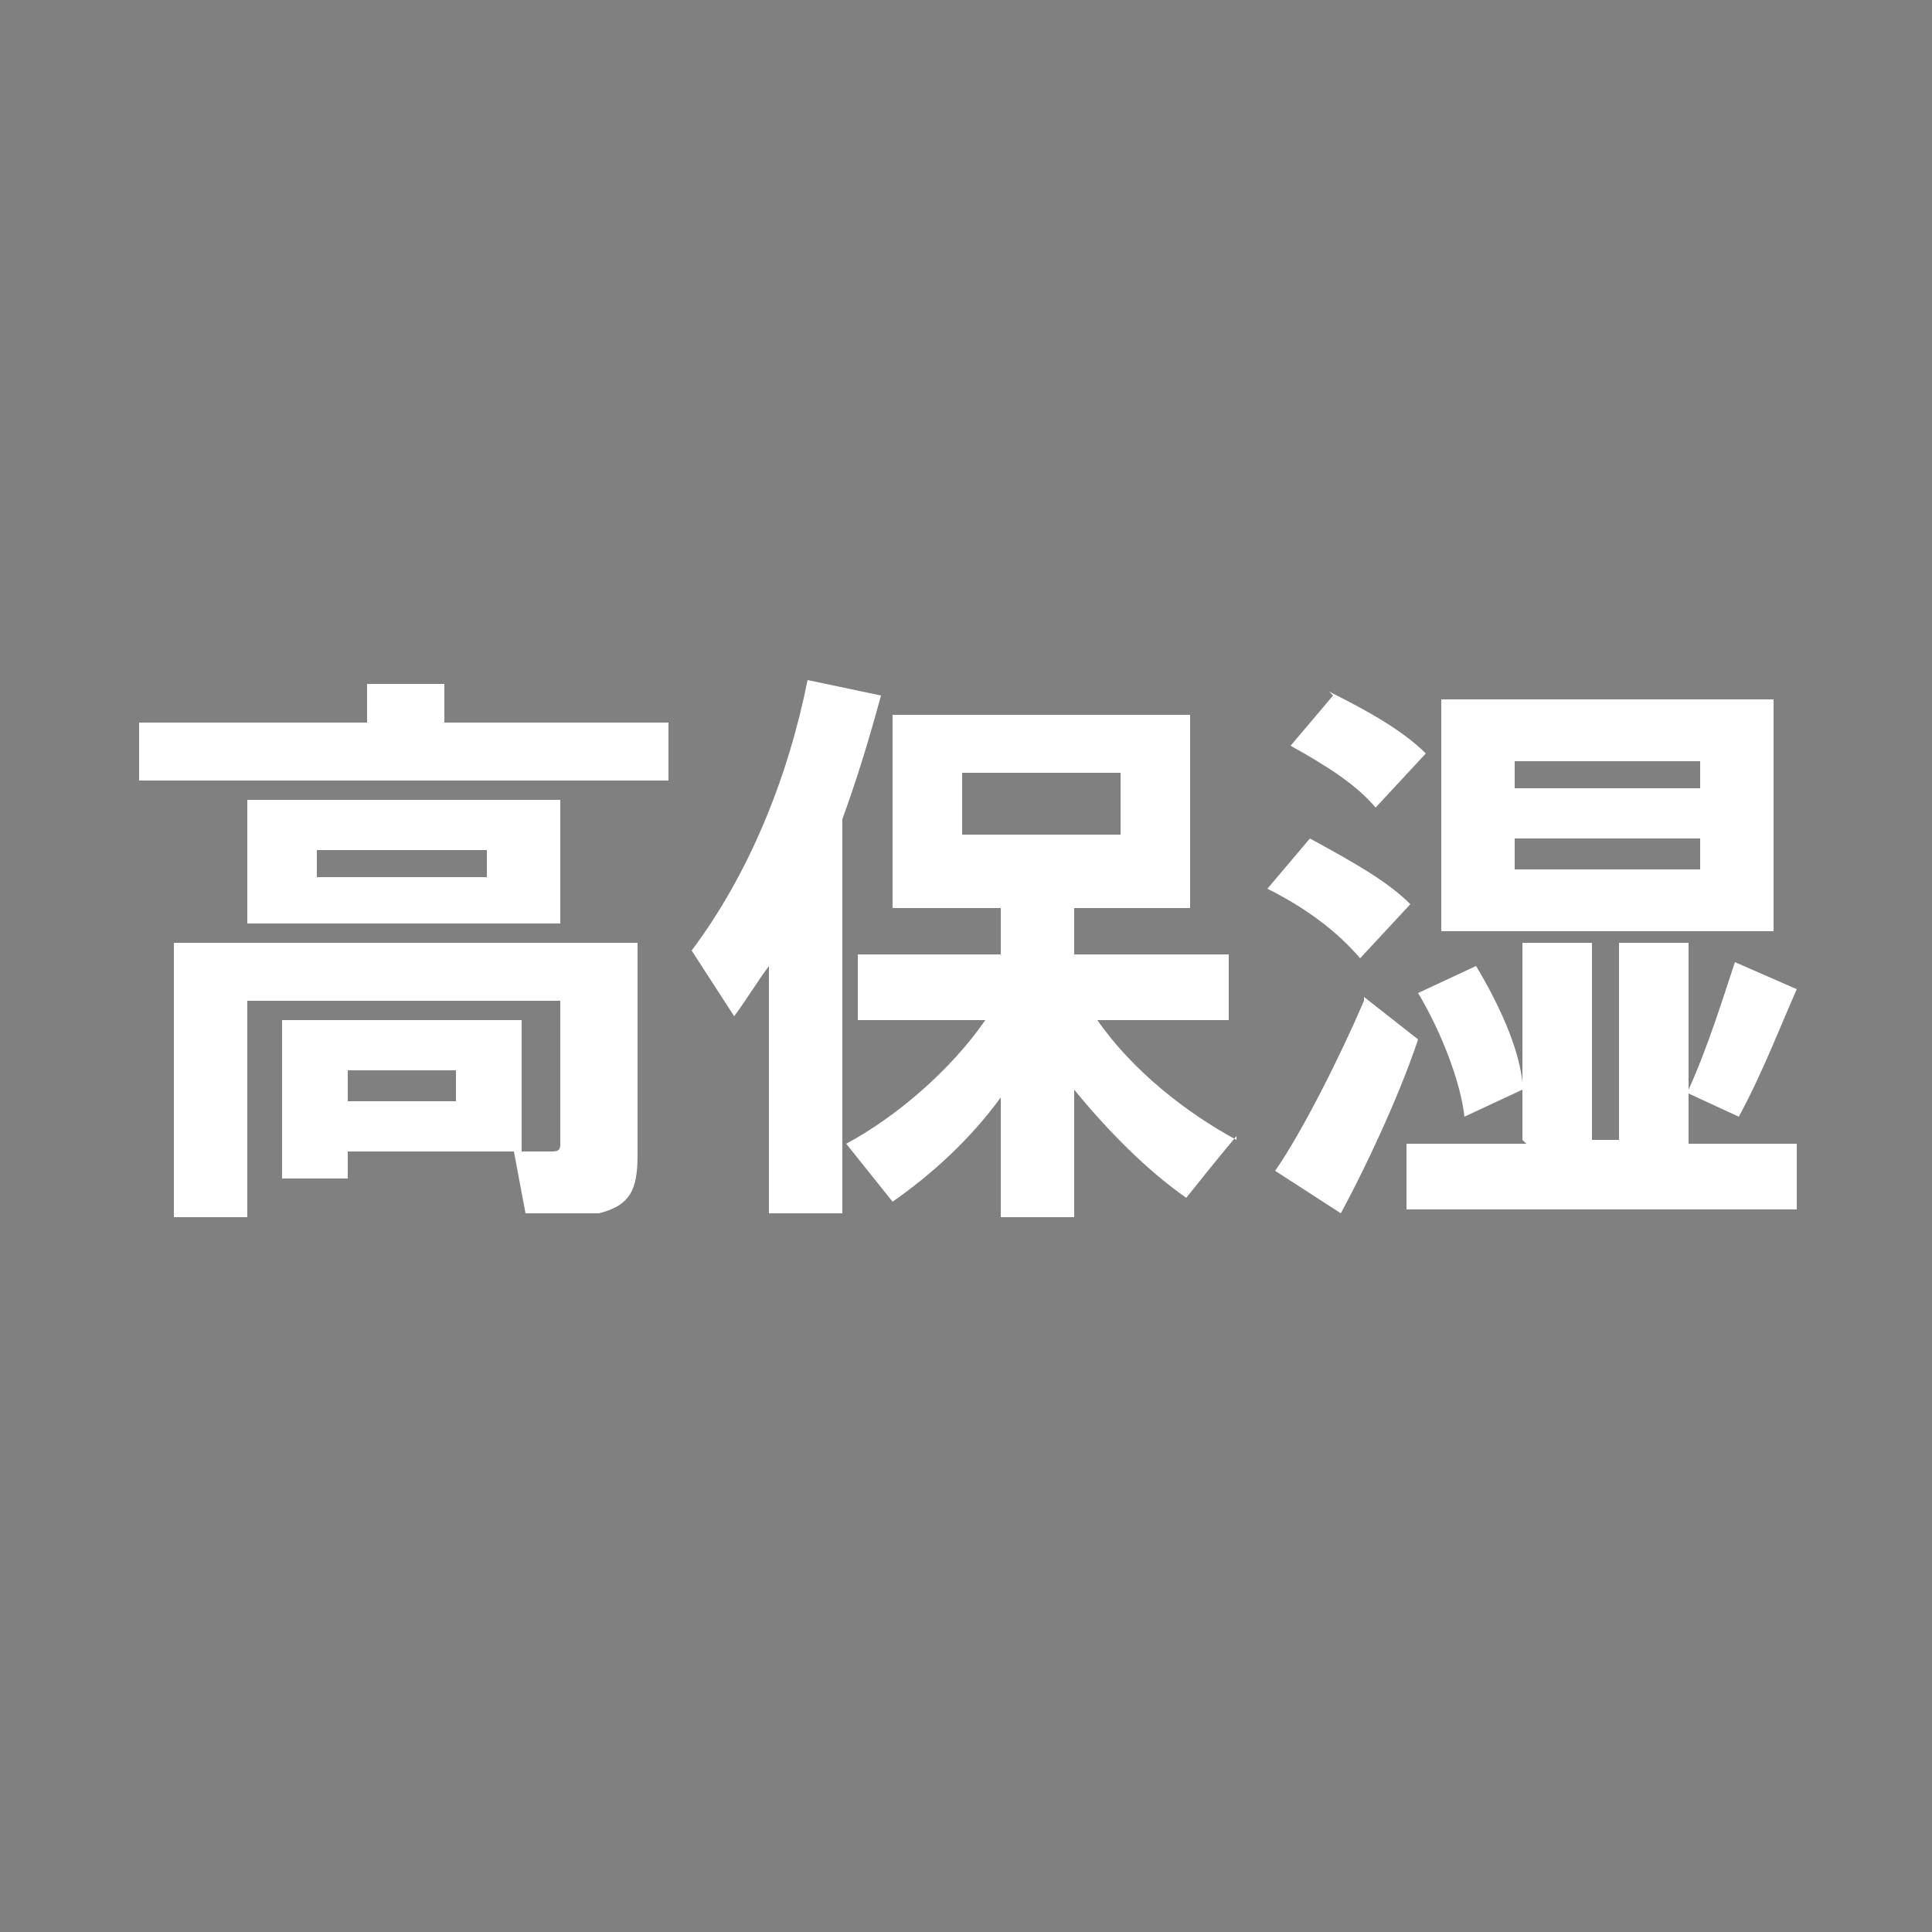 <?xml version="1.0" encoding="UTF-8"?>
<svg xmlns="http://www.w3.org/2000/svg" version="1.1" viewBox="0 0 50 50">
  <!-- Generator: Adobe Illustrator 28.6.0, SVG Export Plug-In . SVG Version: 1.2.0 Build 709)  -->
  <g>
    <g id="design">
      <rect width="50" height="50" fill="gray"/>
      <g>
        <path d="M9.5,18.7v-1h2v1h5.8v1.5H3.6v-1.5h5.8ZM9,26.4h4.5v3.4c.3,0,.6,0,.8,0,.2,0,.2-.1.2-.2v-3.7H6.4v5.6h-1.9v-7.1h12v5.5c0,.9-.2,1.3-1,1.5-.4,0-1.3,0-1.9,0l-.3-1.6h-4.3v.7h-1.7v-4.1h1.7ZM14.5,20.7v3.2H6.4v-3.2h8.2ZM8.2,22.7h4.4v-.7h-4.4v.7ZM11.8,28.5v-.8h-2.8v.8h2.8Z" fill="#fff"/>
        <path d="M21.8,31.4h-1.9v-6.4c-.3.4-.6.9-.9,1.3l-1.1-1.7c1.5-2,2.5-4.5,3-7l1.9.4c-.3,1.1-.6,2.1-1,3.2v10.1ZM32,29.4c-.5.6-.9,1.1-1.3,1.6-1-.7-2-1.7-2.9-2.8v3.3h-1.9v-3.1c-.8,1.1-1.8,2-2.8,2.7l-1.2-1.5c1.3-.7,2.7-1.9,3.6-3.2h-3.3v-1.7h3.7v-1.2h-2.8v-5h7.7v5h-3v1.2h4v1.7h-3.4c.9,1.3,2.3,2.4,3.6,3.1ZM24.9,21.6h4.1v-1.6h-4.1v1.6Z" fill="#fff"/>
        <path d="M33.9,21.7c1.1.6,2,1.1,2.6,1.7l-1.3,1.4c-.6-.7-1.4-1.3-2.4-1.8l1.1-1.3ZM35.3,25.8l1.4,1.1c-.5,1.5-1.4,3.4-2,4.5l-1.7-1.1c.7-1,1.7-3,2.3-4.4ZM34.4,17.9c1,.5,1.9,1,2.5,1.6l-1.3,1.4c-.5-.6-1.3-1.1-2.2-1.6l1.1-1.3ZM39.4,29.5v-1.3l-1.5.7c-.1-.9-.6-2.2-1.2-3.2l1.5-.7c.6,1,1.1,2.1,1.2,3v-3.6h1.8v5.1h.7v-5.1h1.8v3.8c.5-1.1.9-2.4,1.2-3.3l1.6.7c-.4.9-.9,2.2-1.5,3.3l-1.3-.6v1.3h2.8v1.7h-10.1v-1.7h3.1ZM45.9,18.1v6h-8.6v-6h8.6ZM39.2,20.4h4.8v-.7h-4.8v.7ZM39.2,22.5h4.8v-.8h-4.8v.8Z" fill="#fff"/>
      </g>
    </g>
  </g>
</svg>